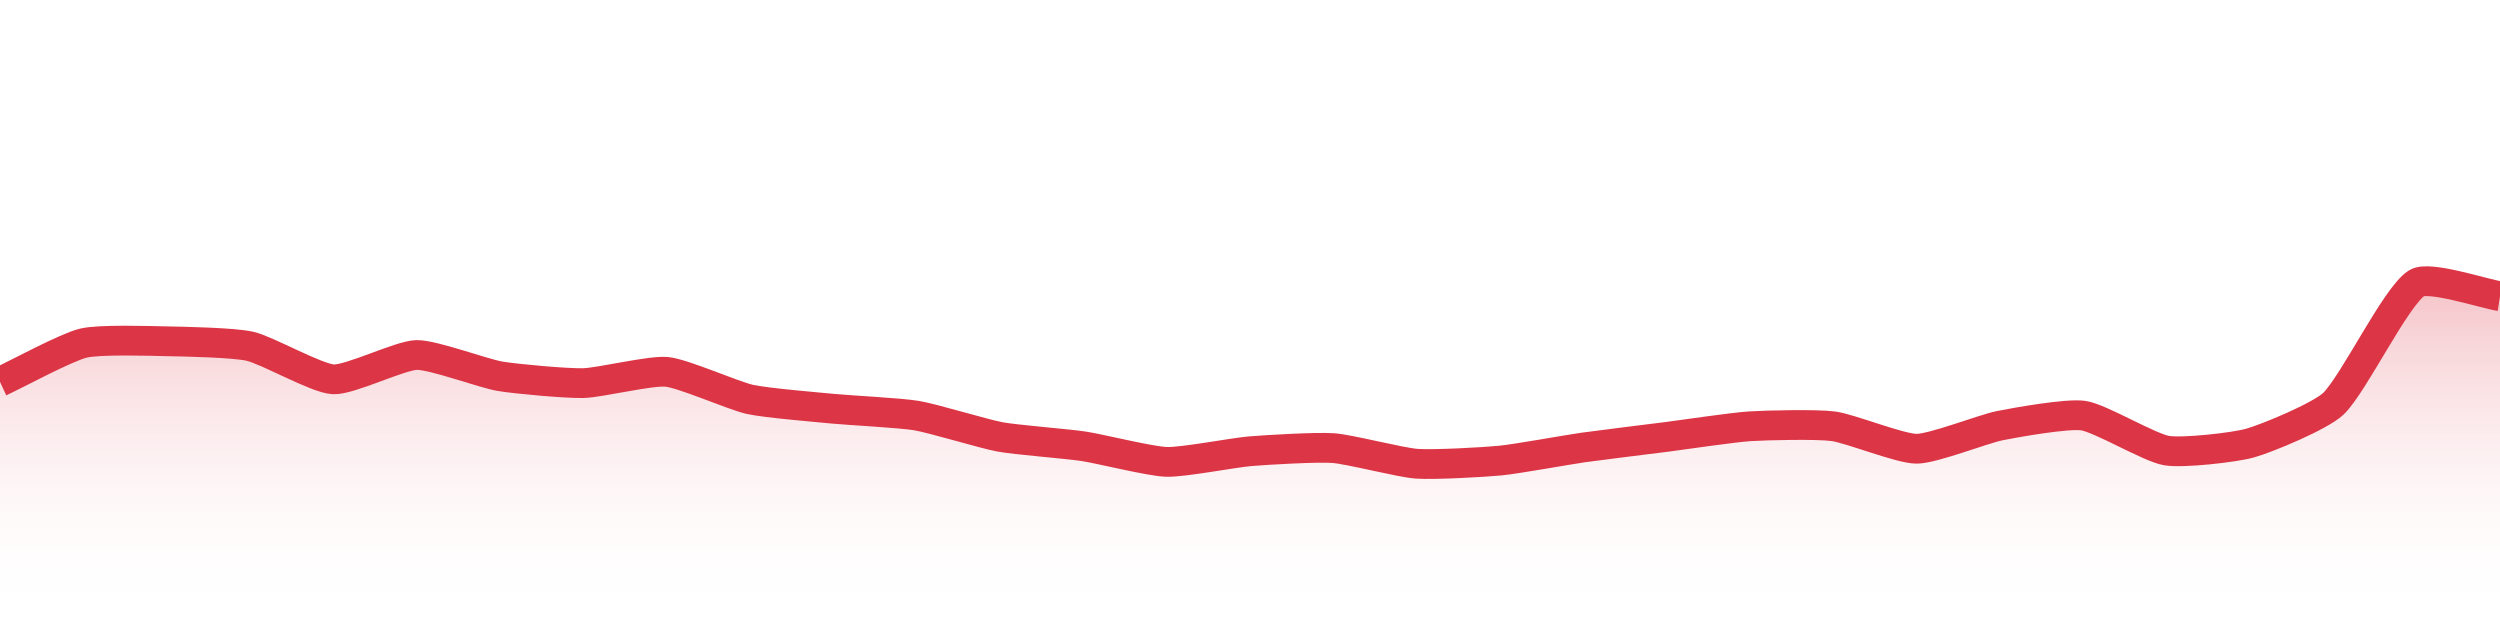 <?xml version="1.0" encoding="UTF-8"?>
<svg xmlns="http://www.w3.org/2000/svg" xmlns:xlink="http://www.w3.org/1999/xlink" width="168pt" height="42pt" viewBox="0 0 168 42" version="1.1">
<defs>
<linearGradient id="linear0" gradientUnits="userSpaceOnUse" x1="0" y1="42" x2="0" y2="0" >
<stop offset="0" style="stop-color:rgb(100%,100%,100%);stop-opacity:0;"/>
<stop offset="1" style="stop-color:rgb(86.275%,20.784%,27.059%);stop-opacity:1;"/>
</linearGradient>
</defs>
<g id="surface11296">
<path style=" stroke:none;fill-rule:nonzero;fill:url(#linear0);" d="M 0 25.66 C 1.121 25.141 4.426 23.344 5.602 23.059 C 6.664 22.797 10.082 22.91 11.199 22.934 C 12.32 22.953 15.719 23.02 16.801 23.27 C 17.961 23.535 21.262 25.434 22.398 25.492 C 23.5 25.551 26.875 23.879 28 23.855 C 29.113 23.836 32.465 25.094 33.602 25.285 C 34.703 25.469 38.082 25.773 39.199 25.746 C 40.324 25.715 43.703 24.883 44.801 24.988 C 45.945 25.102 49.254 26.586 50.398 26.84 C 51.496 27.082 54.879 27.359 56 27.469 C 57.117 27.578 60.496 27.742 61.602 27.93 C 62.734 28.121 66.066 29.148 67.199 29.359 C 68.305 29.562 71.688 29.82 72.801 29.988 C 73.926 30.156 77.273 31.004 78.398 31.039 C 79.516 31.07 82.875 30.418 84 30.324 C 85.117 30.23 88.488 30.031 89.602 30.113 C 90.73 30.199 94.07 31.078 95.199 31.164 C 96.312 31.246 99.688 31.062 100.801 30.953 C 101.926 30.844 105.277 30.23 106.398 30.07 C 107.52 29.914 110.879 29.5 112 29.359 C 113.121 29.215 116.477 28.715 117.602 28.645 C 118.715 28.574 122.102 28.496 123.199 28.645 C 124.34 28.797 127.68 30.16 128.801 30.156 C 129.922 30.152 133.262 28.828 134.398 28.602 C 135.504 28.383 138.922 27.77 140 27.93 C 141.16 28.105 144.438 30.09 145.602 30.281 C 146.676 30.461 150.133 30.078 151.199 29.777 C 152.375 29.449 155.934 27.961 156.801 27.133 C 158.176 25.812 160.977 19.941 162.398 19.027 C 163.219 18.5 166.879 19.73 168 19.906 L 168 42 L 0 42 Z M 0 25.66 "/>
<path style="fill:none;stroke-width:2;stroke-linecap:butt;stroke-linejoin:miter;stroke:rgb(86.275%,20.784%,27.059%);stroke-opacity:1;stroke-miterlimit:10;" d="M 0 25.66 C 1.121 25.141 4.426 23.344 5.602 23.059 C 6.664 22.797 10.082 22.91 11.199 22.934 C 12.32 22.953 15.719 23.02 16.801 23.27 C 17.961 23.535 21.262 25.434 22.398 25.492 C 23.5 25.551 26.875 23.879 28 23.855 C 29.113 23.836 32.465 25.094 33.602 25.285 C 34.703 25.469 38.082 25.773 39.199 25.746 C 40.324 25.715 43.703 24.883 44.801 24.988 C 45.945 25.102 49.254 26.586 50.398 26.84 C 51.496 27.082 54.879 27.359 56 27.469 C 57.117 27.578 60.496 27.742 61.602 27.93 C 62.734 28.121 66.066 29.148 67.199 29.359 C 68.305 29.562 71.688 29.82 72.801 29.988 C 73.926 30.156 77.273 31.004 78.398 31.039 C 79.516 31.07 82.875 30.418 84 30.324 C 85.117 30.23 88.488 30.031 89.602 30.113 C 90.73 30.199 94.07 31.078 95.199 31.164 C 96.312 31.246 99.688 31.062 100.801 30.953 C 101.926 30.844 105.277 30.23 106.398 30.07 C 107.52 29.914 110.879 29.5 112 29.359 C 113.121 29.215 116.477 28.715 117.602 28.645 C 118.715 28.574 122.102 28.496 123.199 28.645 C 124.34 28.797 127.68 30.16 128.801 30.156 C 129.922 30.152 133.262 28.828 134.398 28.602 C 135.504 28.383 138.922 27.77 140 27.93 C 141.16 28.105 144.438 30.09 145.602 30.281 C 146.676 30.461 150.133 30.078 151.199 29.777 C 152.375 29.449 155.934 27.961 156.801 27.133 C 158.176 25.812 160.977 19.941 162.398 19.027 C 163.219 18.5 166.879 19.73 168 19.906 "/>
</g>
</svg>
